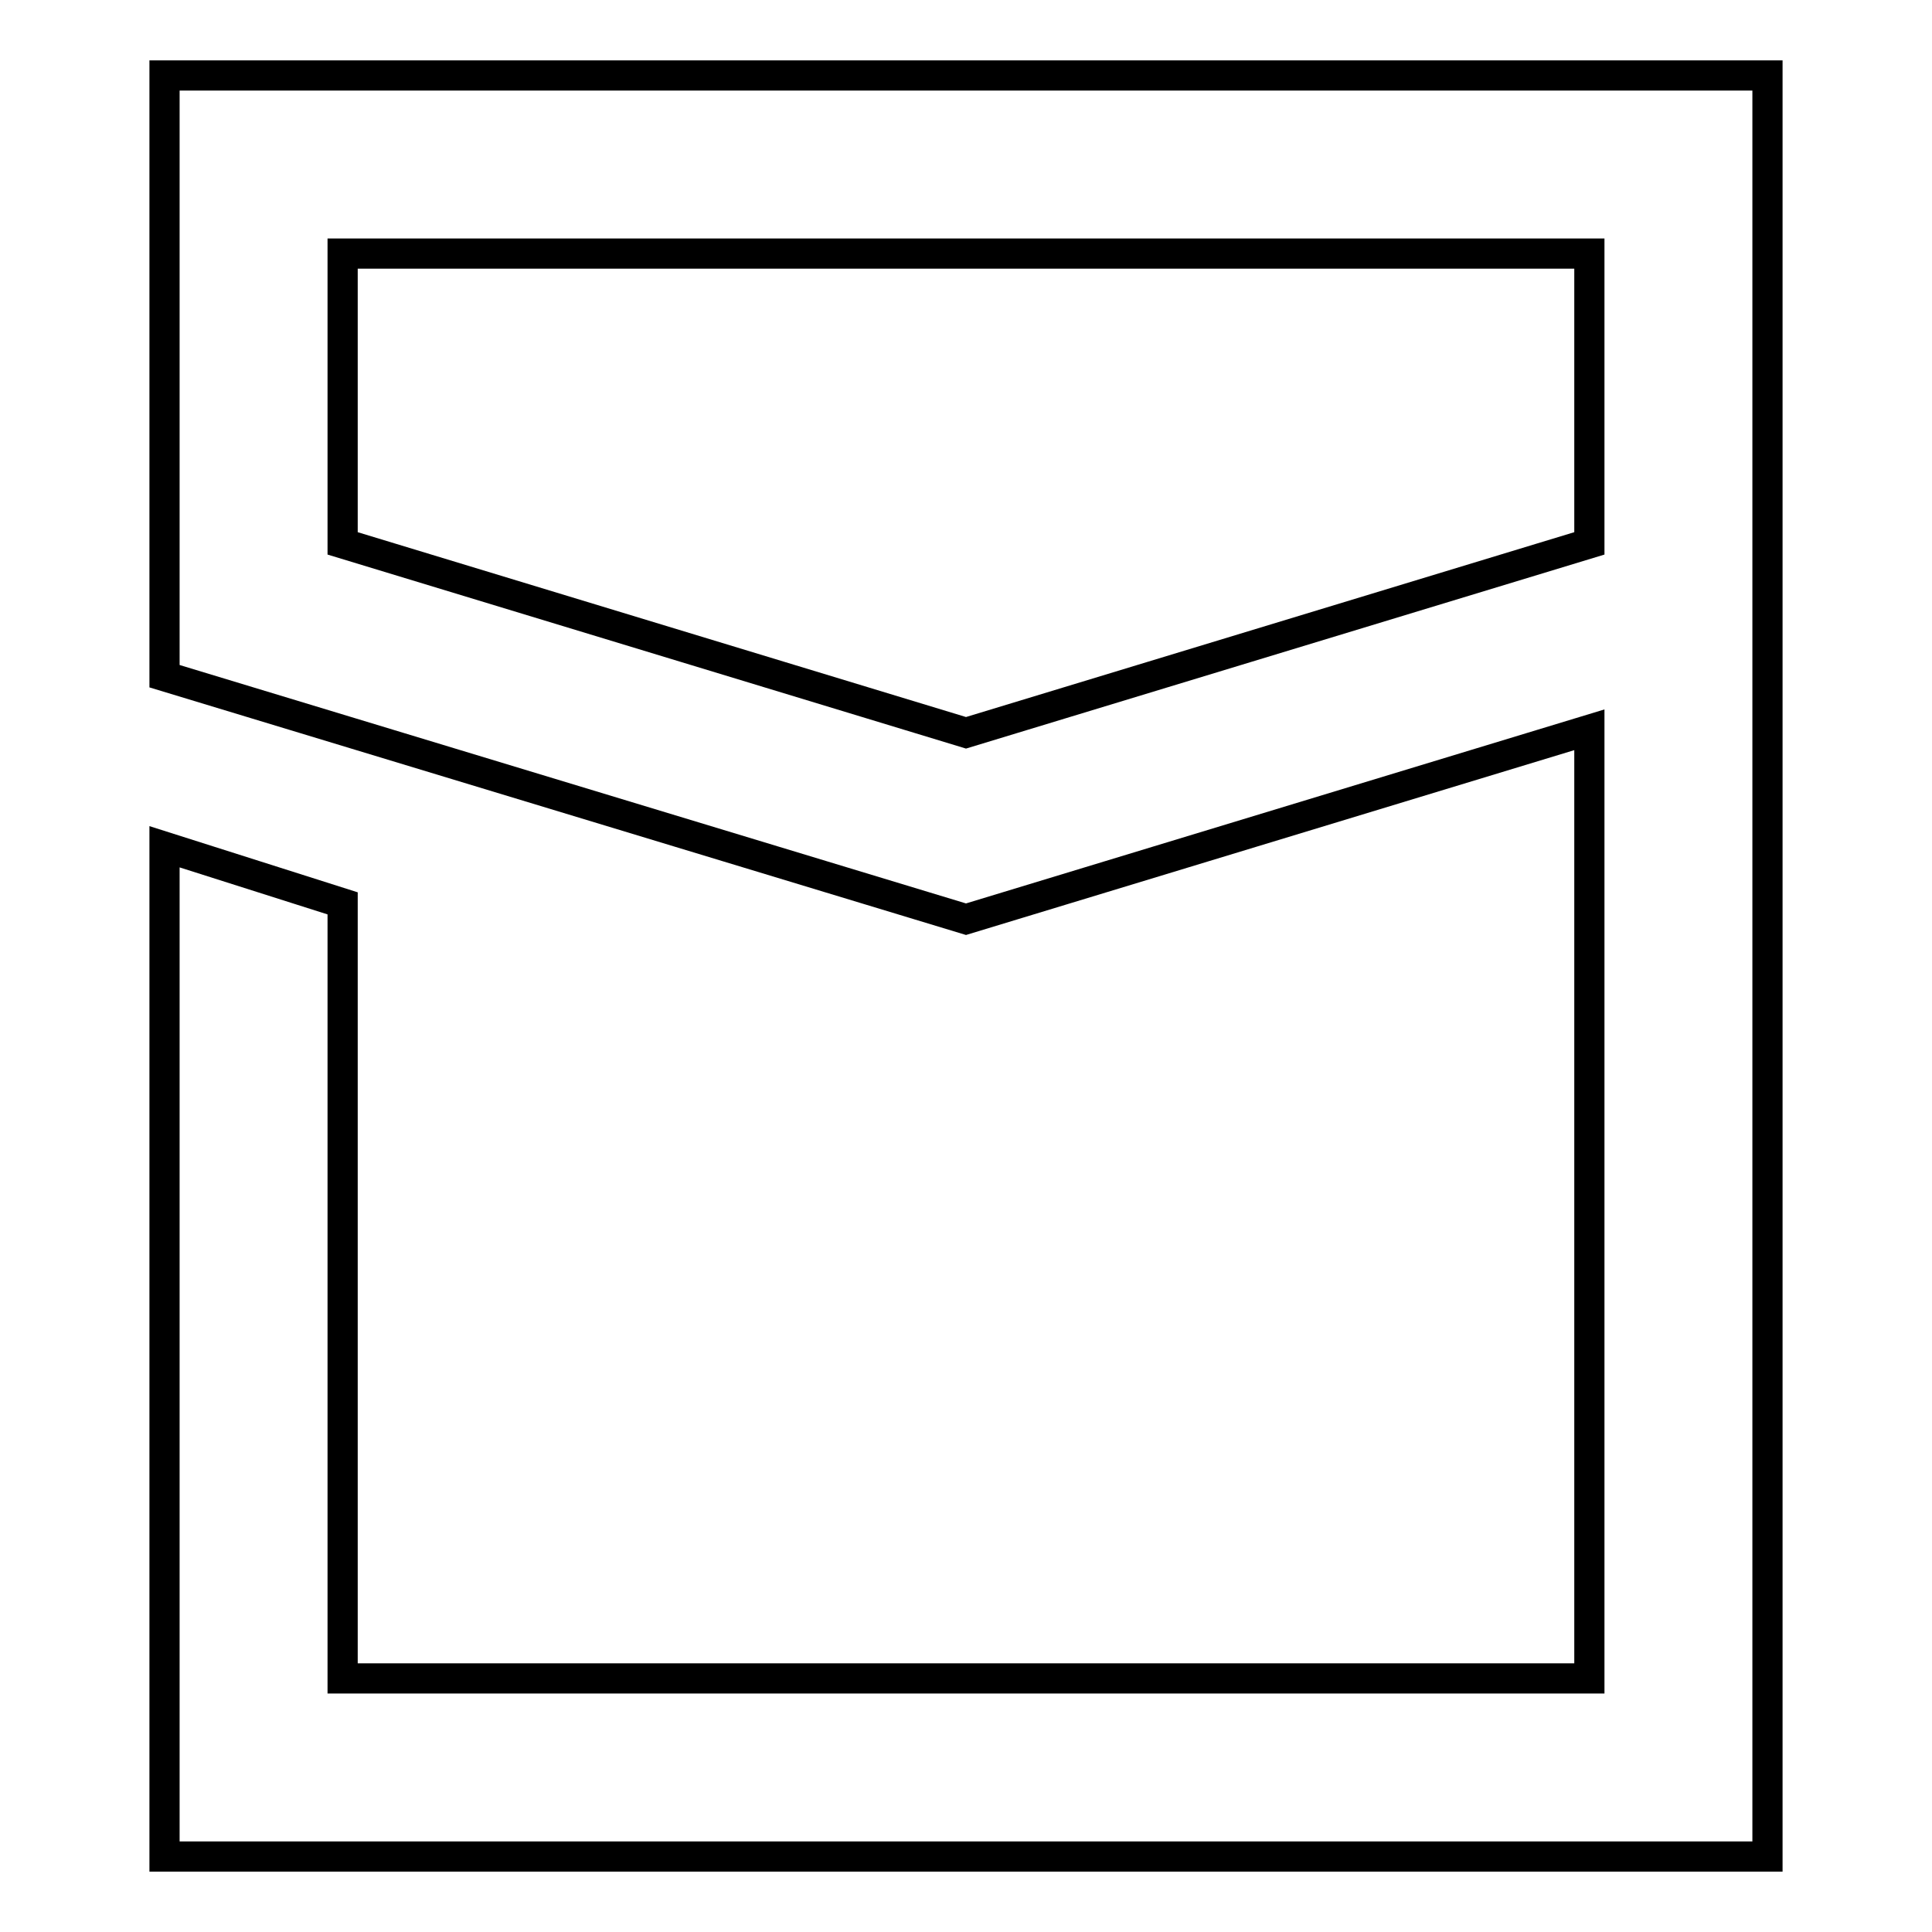 <?xml version="1.0" encoding="utf-8"?>
<!-- Svg Vector Icons : http://www.onlinewebfonts.com/icon -->
<!DOCTYPE svg PUBLIC "-//W3C//DTD SVG 1.1//EN" "http://www.w3.org/Graphics/SVG/1.1/DTD/svg11.dtd">
<svg version="1.1" xmlns="http://www.w3.org/2000/svg" xmlns:xlink="http://www.w3.org/1999/xlink" x="0px" y="0px" viewBox="0 0 256 256" enable-background="new 0 0 256 256" xml:space="preserve">
<g> <path stroke-width="4" fill-opacity="0" stroke="#000000"  d="M210.6,33.6H45.4V72L128,97.1L210.6,72V33.6L210.6,33.6z M21.8,112.2l23.6,7.5v102.7h165.2V96.7L128,121.8 L21.8,89.6V10h212.4v236H21.8V112.2z"/></g>
</svg>